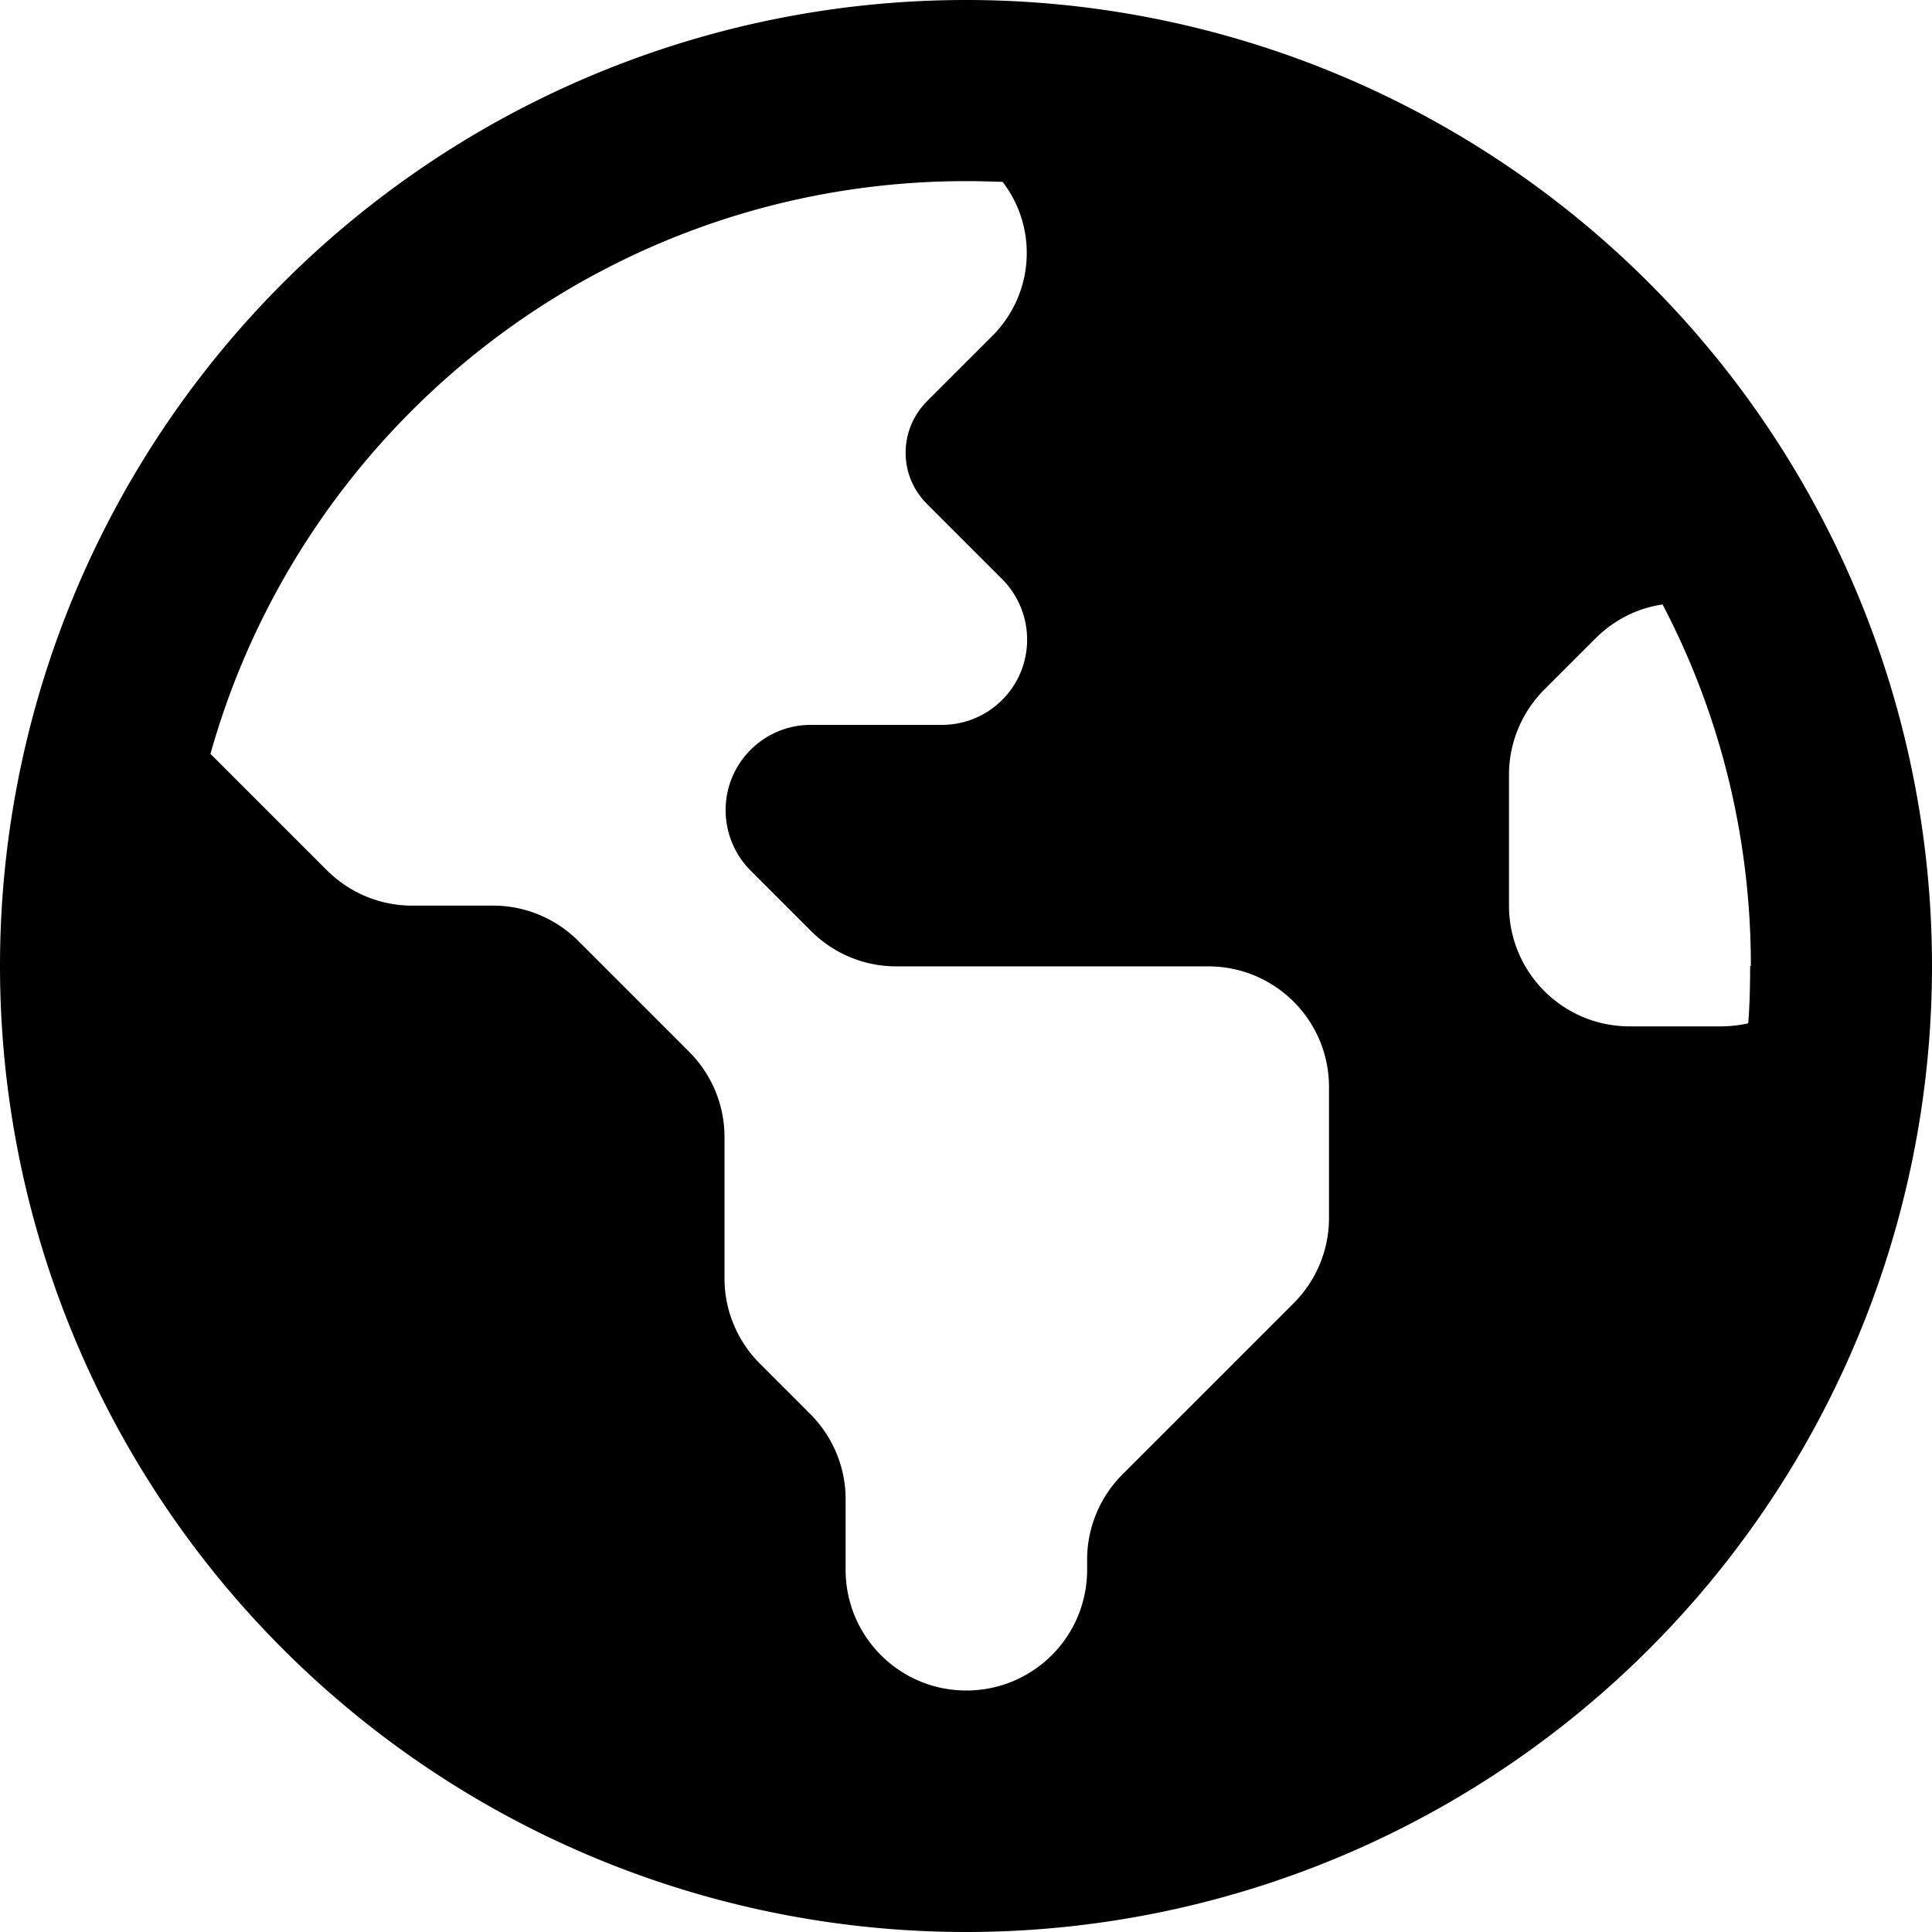 <svg xmlns="http://www.w3.org/2000/svg" viewBox="0 0 512 512"><!--! Font Awesome Pro 7.1.0 by @fontawesome - https://fontawesome.com License - https://fontawesome.com/license (Commercial License) Copyright 2025 Fonticons, Inc. --><path fill="currentColor" d="M55.7 199.7l30.9 30.9c6 6 14.1 9.4 22.6 9.4l21.5 0c8.5 0 16.6 3.4 22.6 9.4l29.3 29.3c6 6 9.4 14.1 9.4 22.6l0 37.5c0 8.5 3.4 16.6 9.4 22.6l13.3 13.3c6 6 9.4 14.1 9.4 22.6l0 18.7c0 17.7 14.3 32 32 32s32-14.3 32-32l0-2.7c0-8.5 3.4-16.6 9.4-22.6l45.3-45.3c6-6 9.4-14.1 9.4-22.6l0-34.7c0-17.7-14.3-32-32-32l-82.7 0c-8.5 0-16.6-3.4-22.6-9.4l-16-16c-4.2-4.2-6.6-10-6.6-16 0-12.5 10.1-22.6 22.6-22.6l34.7 0c12.5 0 22.6-10.1 22.6-22.6 0-6-2.4-11.8-6.6-16l-19.7-19.7C242 130 240 125.1 240 120s2-10 5.7-13.7l17.3-17.3c5.8-5.8 9.1-13.7 9.1-21.9 0-7.2-2.4-13.7-6.4-18.9-3.2-.1-6.4-.2-9.6-.2-95.4 0-175.7 64.2-200.3 151.7zM464 256c0-34.6-8.4-67.2-23.4-95.8-6.4 .9-12.7 3.9-17.9 9.1l-13.4 13.4c-6 6-9.4 14.1-9.4 22.6l0 34.7c0 17.7 14.3 32 32 32l24.1 0c2.5 0 5-.3 7.3-.8 .4-5 .5-10.1 .5-15.2zM0 256a256 256 0 1 1 512 0 256 256 0 1 1 -512 0z"/></svg>
